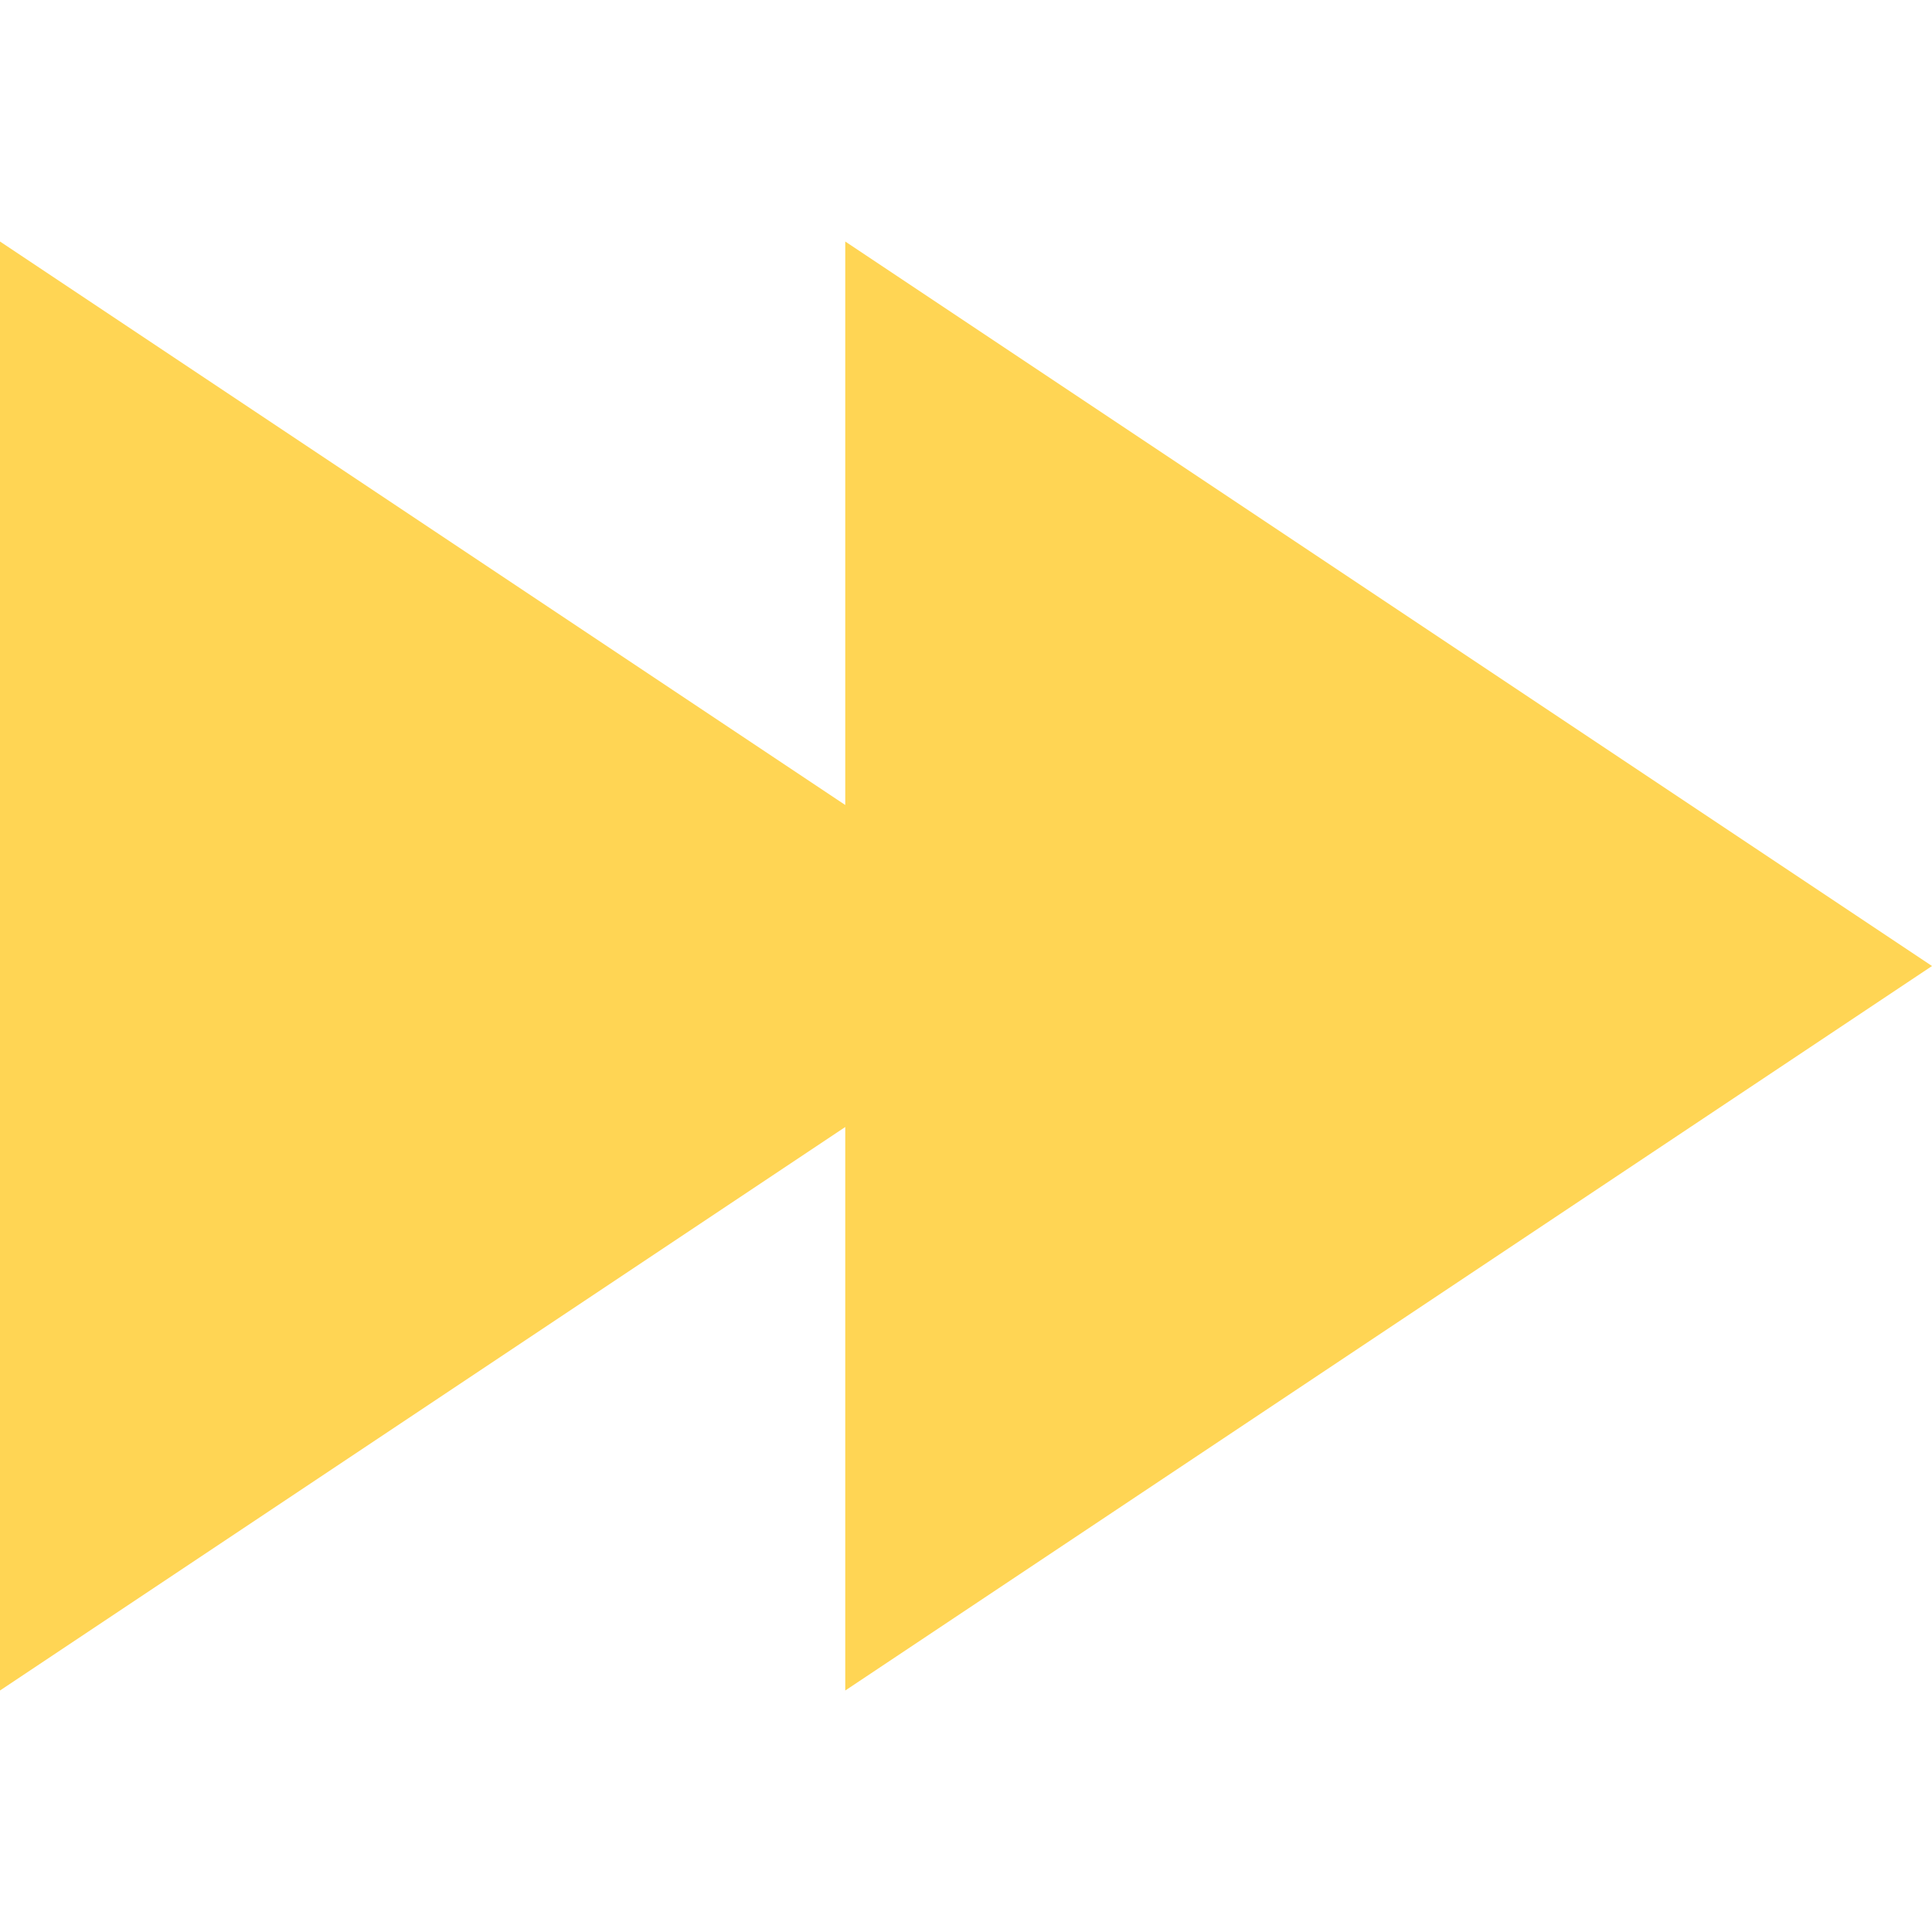 <svg xmlns="http://www.w3.org/2000/svg" version="1.1" xmlns:xlink="http://www.w3.org/1999/xlink" xmlns:svgjs="http://svgjs.com/svgjs" width="19" height="19" x="0" y="0" viewBox="0 0 565.648 565.648" style="enable-background:new 0 0 512 512" xml:space="preserve" class=""><g transform="matrix(-1,1.2246467991473532e-16,-1.2246467991473532e-16,-1,565.648,565.649)"><path d="M565.648 70.706 318.177 235.688V70.706L0 282.824l318.177 212.118V329.961l247.471 164.982z" fill="#ffd554" data-original="#000000" class=""></path></g></svg>